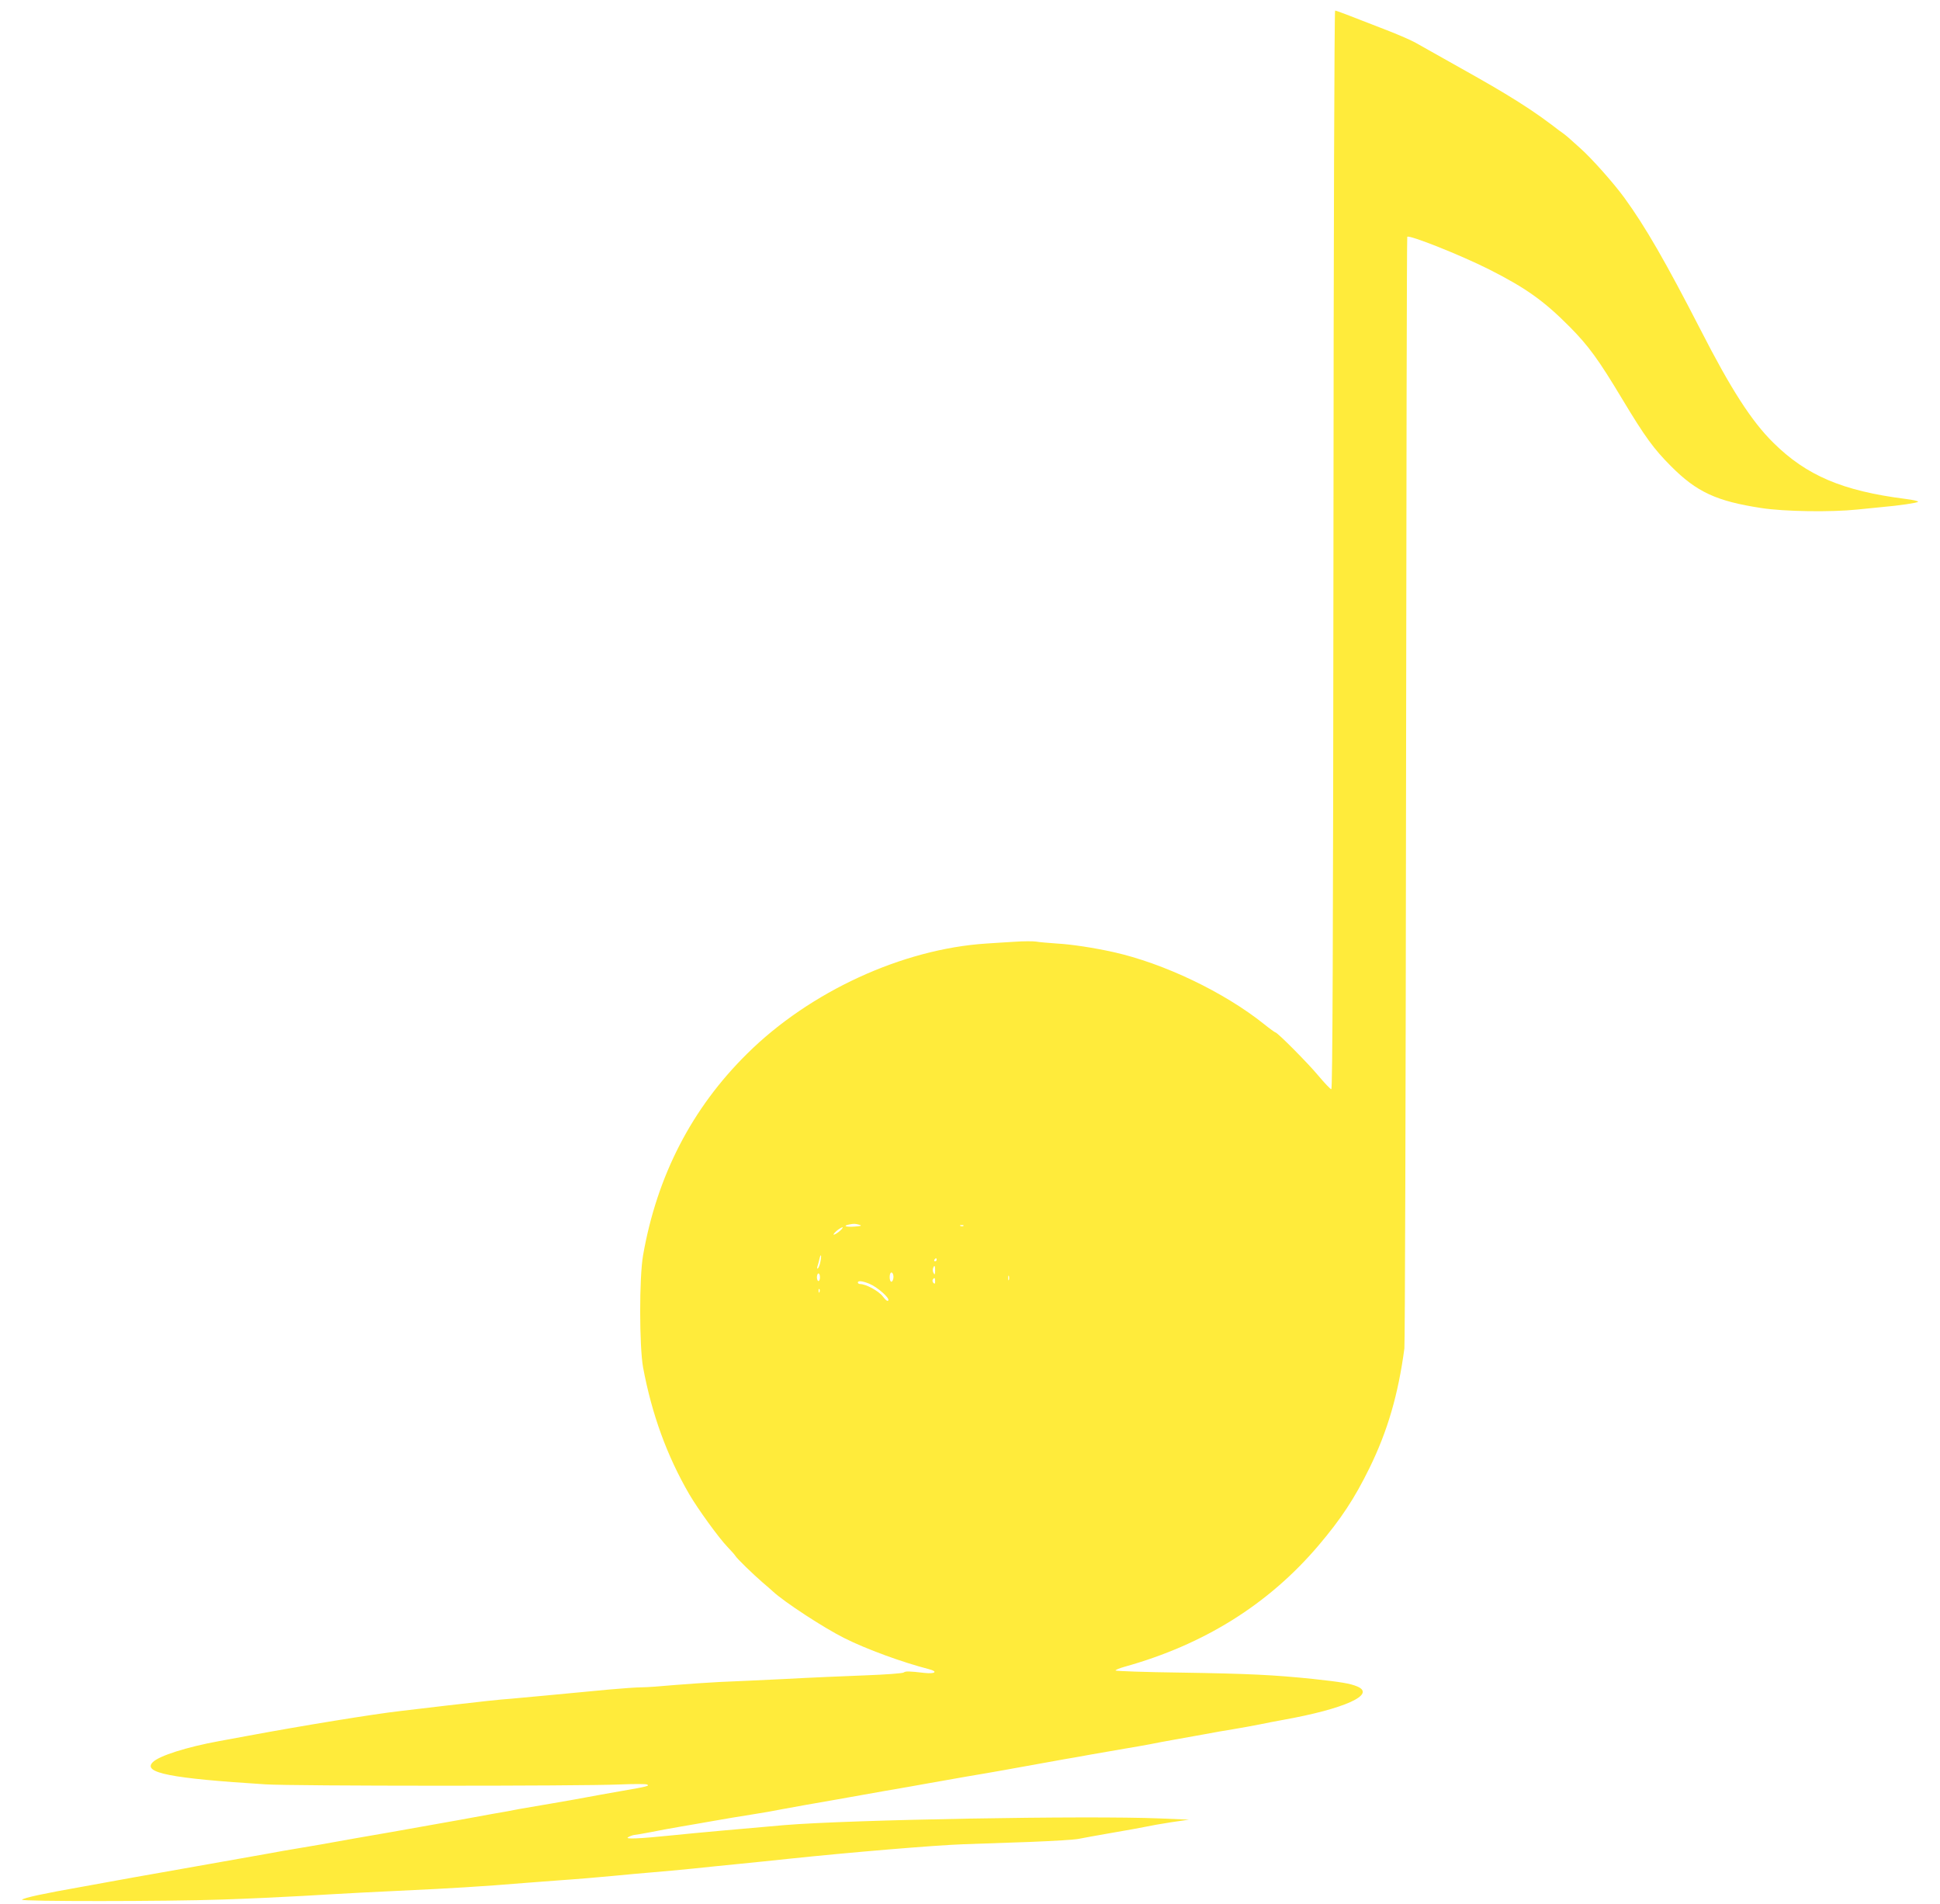 <?xml version="1.0" standalone="no"?>
<!DOCTYPE svg PUBLIC "-//W3C//DTD SVG 20010904//EN"
 "http://www.w3.org/TR/2001/REC-SVG-20010904/DTD/svg10.dtd">
<svg version="1.0" xmlns="http://www.w3.org/2000/svg"
 width="1280pt" height="1256pt" viewBox="0 0 1280 1256"
 preserveAspectRatio="xMidYMid meet">
<g transform="translate(0,1256) scale(0.1,-0.1)"
fill="#ffeb3b" stroke="none">
<path d="M8798 8933 c-2 -2622 -6 -3558 -14 -3558 -6 0 -45 41 -86 90 -69 83
-270 285 -283 285 -3 0 -37 24 -74 54 -265 212 -663 402 -996 476 -126 28
-276 51 -369 56 -55 4 -119 9 -140 13 -21 3 -84 3 -140 -1 -56 -3 -141 -9
-190 -12 -552 -36 -1163 -317 -1576 -726 -365 -360 -595 -805 -687 -1330 -26
-148 -25 -600 0 -740 58 -310 158 -584 305 -837 56 -96 195 -288 251 -346 25
-26 49 -53 53 -60 9 -17 120 -124 178 -174 25 -21 57 -49 70 -61 73 -68 332
-238 472 -308 143 -72 381 -159 556 -204 63 -16 43 -33 -29 -25 -103 12 -124
12 -136 3 -7 -6 -119 -14 -250 -19 -131 -5 -371 -15 -533 -24 -162 -8 -358
-17 -435 -20 -77 -4 -210 -13 -295 -20 -85 -8 -182 -15 -215 -15 -33 0 -132
-7 -220 -15 -335 -32 -573 -54 -640 -60 -84 -6 -202 -19 -425 -45 -91 -11
-228 -27 -305 -36 -178 -20 -656 -98 -1010 -164 -60 -11 -146 -27 -190 -35
-213 -39 -396 -97 -437 -139 -70 -70 119 -107 742 -146 177 -12 2077 -12 2335
-1 94 4 176 4 184 0 19 -9 6 -13 -174 -44 -82 -14 -185 -33 -228 -41 -43 -8
-142 -26 -220 -39 -78 -13 -178 -30 -222 -38 -44 -9 -120 -23 -170 -31 -49 -9
-153 -28 -230 -42 -151 -27 -232 -41 -450 -80 -77 -13 -178 -31 -225 -39 -182
-33 -319 -57 -400 -70 -47 -8 -121 -20 -165 -29 -97 -17 -316 -56 -570 -101
-268 -47 -407 -72 -505 -90 -47 -9 -121 -22 -165 -30 -250 -44 -387 -73 -400
-86 -12 -12 951 -12 1320 1 154 5 395 16 535 24 250 15 513 29 880 46 102 5
275 16 385 24 110 9 297 23 415 32 118 8 283 22 365 30 83 8 202 19 265 24 63
5 180 16 260 24 80 9 217 22 305 31 88 9 241 24 340 35 391 41 949 88 1145 95
85 3 281 10 434 15 154 6 298 15 321 20 24 5 123 23 221 40 99 17 200 35 227
41 26 6 100 19 165 29 l117 17 -190 8 c-480 20 -2049 -8 -2480 -44 -255 -22
-592 -52 -735 -67 -226 -23 -319 -27 -296 -13 11 7 29 13 40 15 12 1 59 9 106
18 47 10 137 26 200 37 63 11 165 28 225 39 61 11 169 29 240 40 72 11 162 27
200 35 39 7 111 20 160 29 50 9 140 24 200 35 61 11 202 36 315 56 113 19 241
42 285 50 44 8 159 28 255 45 96 16 211 36 255 44 188 34 373 67 405 73 19 3
96 16 170 30 74 13 176 31 225 39 50 8 122 21 160 28 39 8 113 22 165 31 52 9
140 25 195 35 55 11 145 26 200 35 55 9 129 23 165 30 36 8 106 21 155 30 408
73 617 168 489 221 -46 19 -104 29 -289 49 -260 27 -428 35 -872 42 -238 3
-433 10 -433 14 0 4 26 15 58 24 525 146 951 412 1281 800 151 178 238 311
336 510 120 245 190 484 231 790 4 28 9 1688 11 3689 2 2002 5 3642 8 3644 14
14 351 -120 540 -215 241 -122 360 -206 530 -377 126 -127 191 -216 350 -481
148 -246 206 -326 320 -440 170 -171 301 -231 595 -276 154 -24 463 -28 635
-10 55 6 127 13 160 16 116 10 236 28 240 35 3 5 -34 13 -83 19 -415 53 -653
154 -872 371 -143 141 -279 352 -480 745 -231 449 -364 680 -503 871 -71 97
-213 257 -288 324 -34 30 -69 62 -78 70 -9 8 -26 22 -37 30 -12 8 -46 33 -75
56 -96 72 -184 131 -310 207 -106 64 -211 123 -589 335 -30 17 -109 51 -175
77 -287 112 -347 135 -356 135 -5 0 -10 -1458 -11 -3557z m-3128 -4452 c19 -6
12 -9 -33 -12 -56 -4 -79 5 -34 14 32 6 39 6 67 -2z m687 -7 c-3 -3 -12 -4
-19 -1 -8 3 -5 6 6 6 11 1 17 -2 13 -5z m-822 -39 c-17 -13 -32 -21 -35 -19
-2 3 9 16 25 29 17 13 32 21 35 19 2 -3 -9 -16 -25 -29z m-121 -192 c-3 -21
-11 -42 -16 -48 -7 -7 -8 -3 -5 10 4 11 9 32 13 48 9 40 16 33 8 -10z m766 7
c0 -5 -5 -10 -11 -10 -5 0 -7 5 -4 10 3 6 8 10 11 10 2 0 4 -4 4 -10z m-10
-72 c-1 -26 -3 -30 -10 -16 -6 9 -7 23 -4 32 9 25 14 19 14 -16z m-277 -56
c-3 -12 -9 -19 -14 -16 -11 6 -12 48 -2 58 11 11 23 -18 16 -42z m-483 13 c0
-14 -4 -25 -10 -25 -5 0 -10 11 -10 25 0 14 5 25 10 25 6 0 10 -11 10 -25z
m1247 -17 c-3 -7 -5 -2 -5 12 0 14 2 19 5 13 2 -7 2 -19 0 -25z m-487 -10 c0
-16 -3 -19 -11 -11 -6 6 -8 16 -5 22 11 17 16 13 16 -11z m-434 -16 c53 -22
135 -94 125 -110 -5 -8 -17 1 -36 26 -27 36 -111 82 -150 82 -8 0 -15 5 -15
10 0 14 29 11 76 -8z m-329 -54 c-3 -8 -6 -5 -6 6 -1 11 2 17 5 13 3 -3 4 -12
1 -19z"/>
</g>
</svg>
